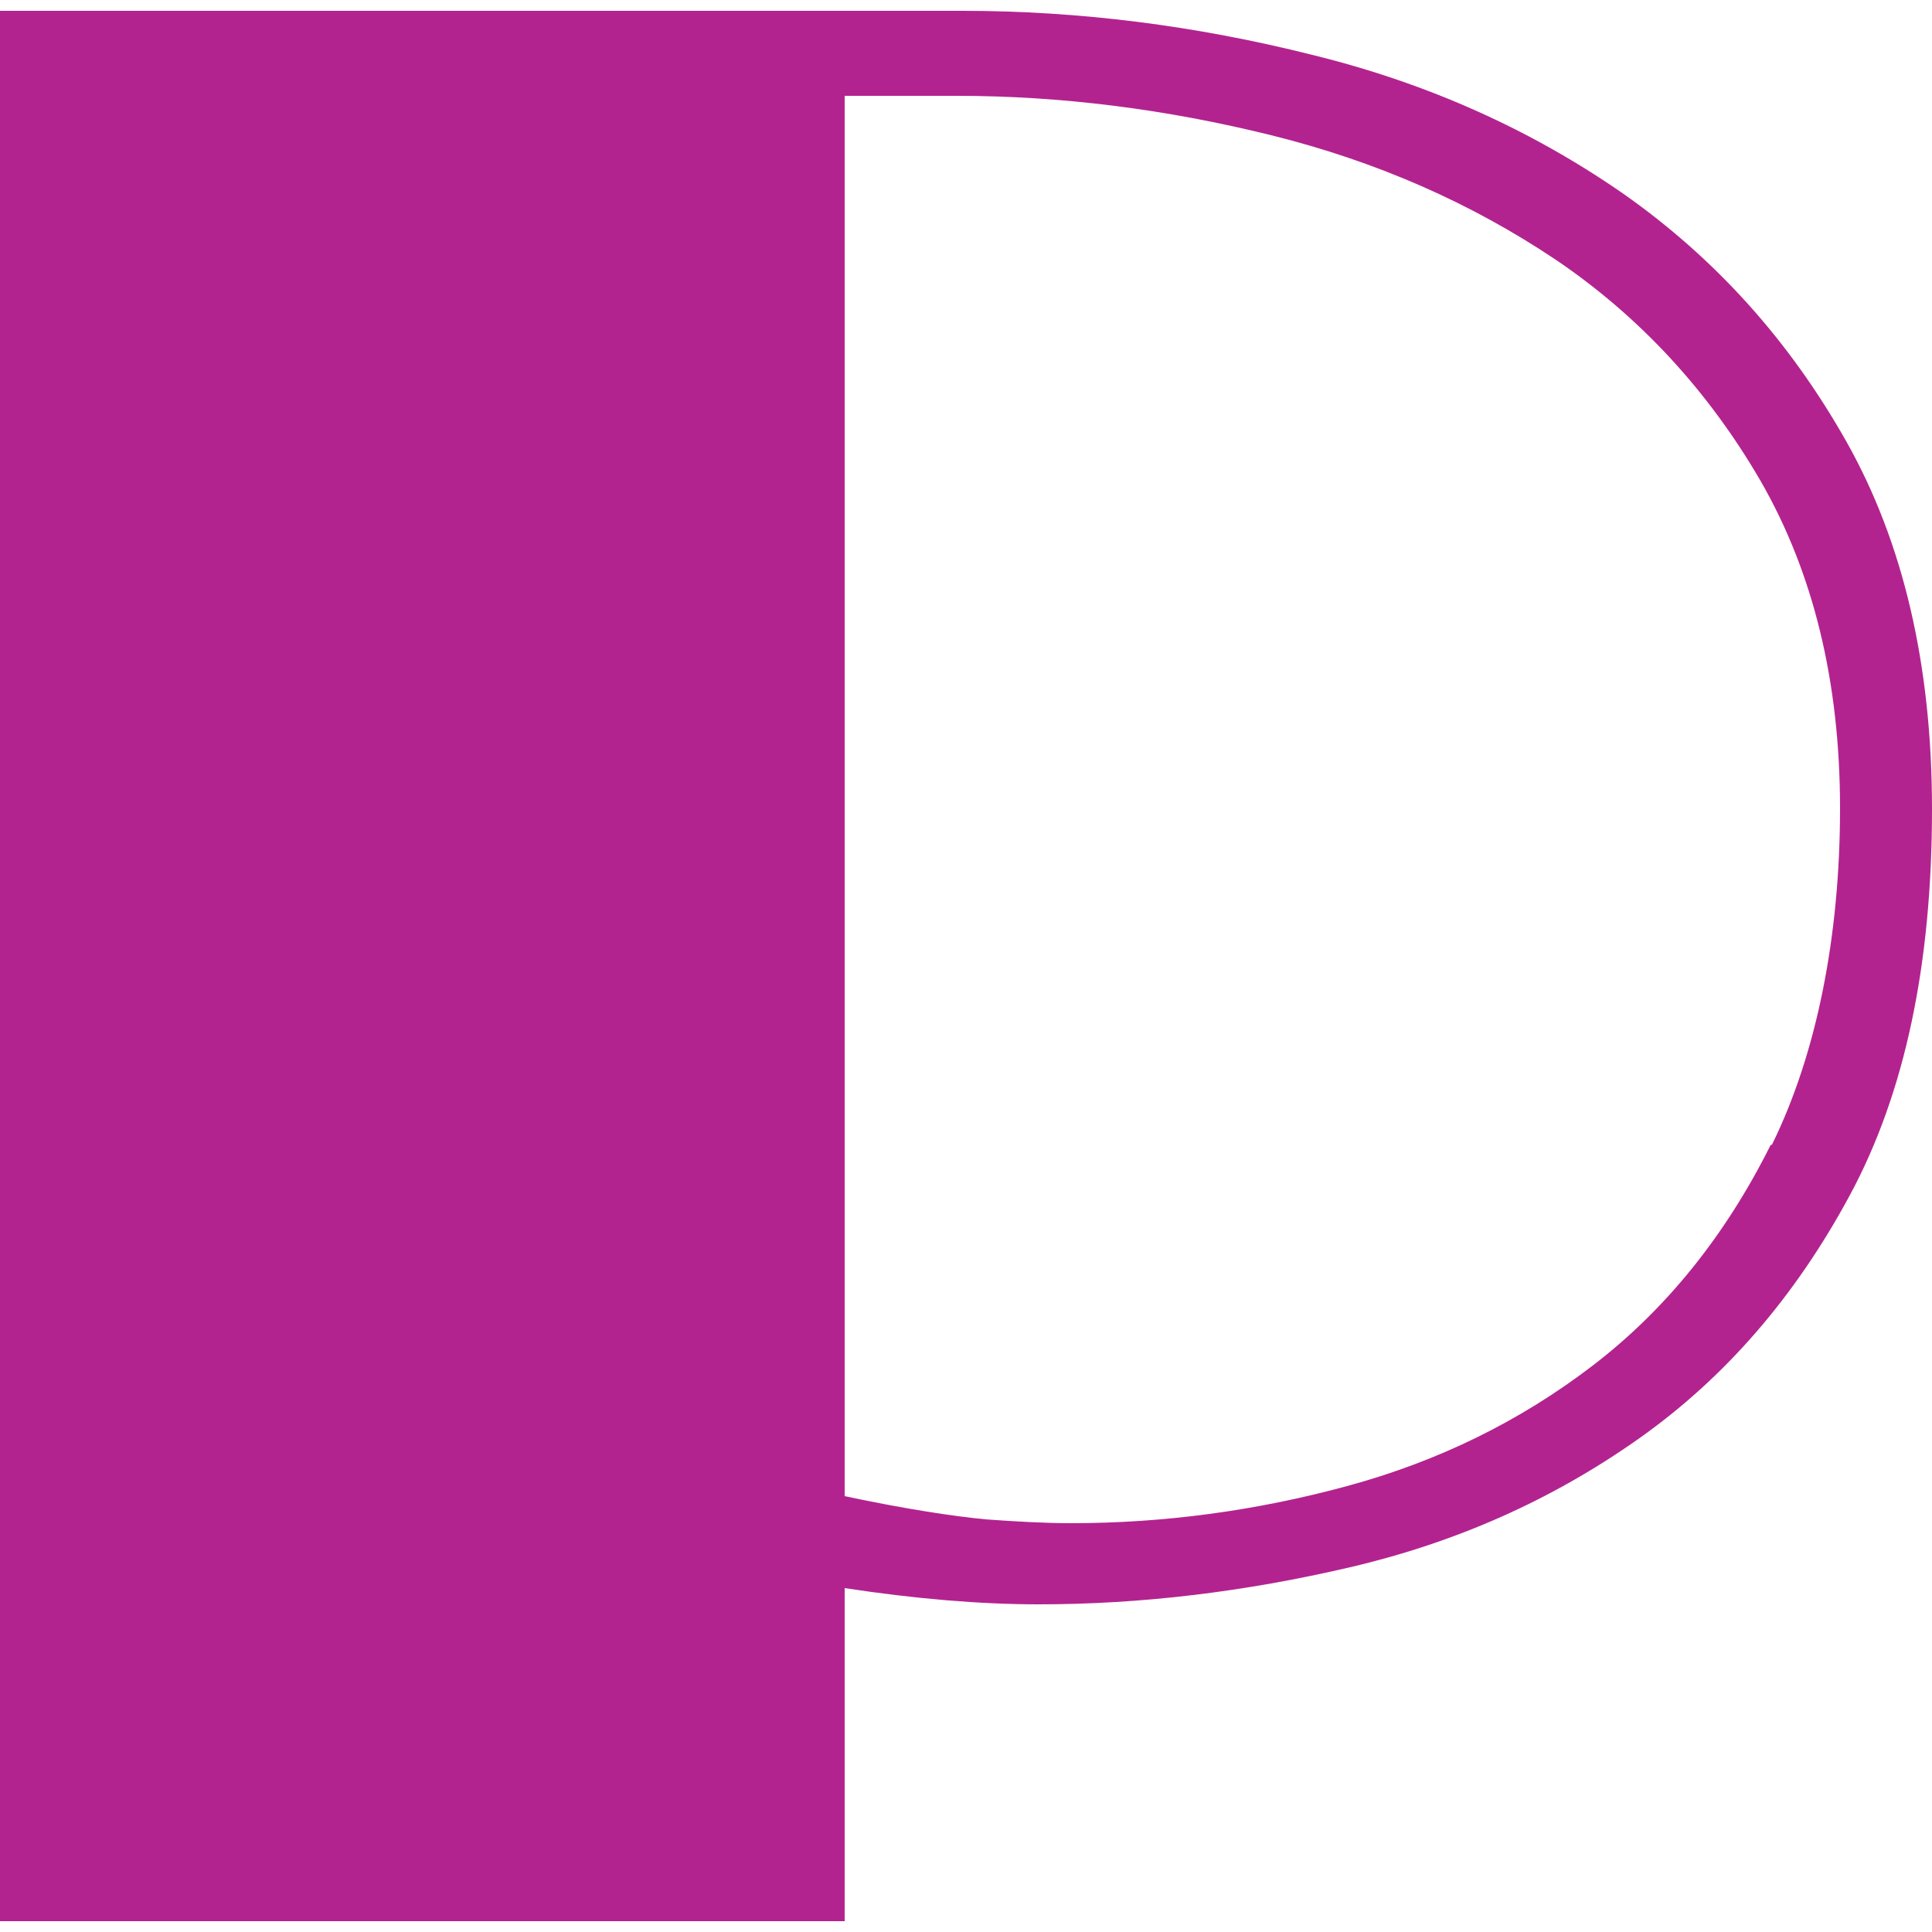 <?xml version="1.0" encoding="UTF-8"?>
<svg id="Layer_2" data-name="Layer 2" xmlns="http://www.w3.org/2000/svg" width="25" height="25" viewBox="0 0 25 25">
  <defs>
    <style>
      .cls-1 {
        fill: #b3238f;
        stroke-width: 0px;
      }
    </style>
  </defs>
  <path class="cls-1" d="M23.89,5.71c-.74-1.31-1.7-2.37-2.88-3.2-1.18-.82-2.52-1.43-4.03-1.8-1.51-.38-3.02-.57-4.53-.57H0v24.72h10.93v-4.31c.92.14,1.76.21,2.51.21,1.32,0,2.66-.16,4.03-.48,1.37-.32,2.61-.87,3.73-1.66,1.12-.79,2.03-1.84,2.74-3.16s1.06-2.98,1.06-4.99c0-1.86-.37-3.45-1.11-4.76ZM22.91,14.82c-.59,1.18-1.36,2.13-2.3,2.85-.94.72-2,1.24-3.18,1.56-1.18.32-2.37.48-3.57.48-.33,0-.7-.02-1.11-.05-.41-.04-1.02-.13-1.82-.3V1.24h1.45c1.34,0,2.7.17,4.07.51,1.37.34,2.59.88,3.68,1.61,1.08.73,1.97,1.69,2.65,2.86.68,1.18,1.03,2.59,1.03,4.24s-.3,3.17-.88,4.35Z"/>
</svg>